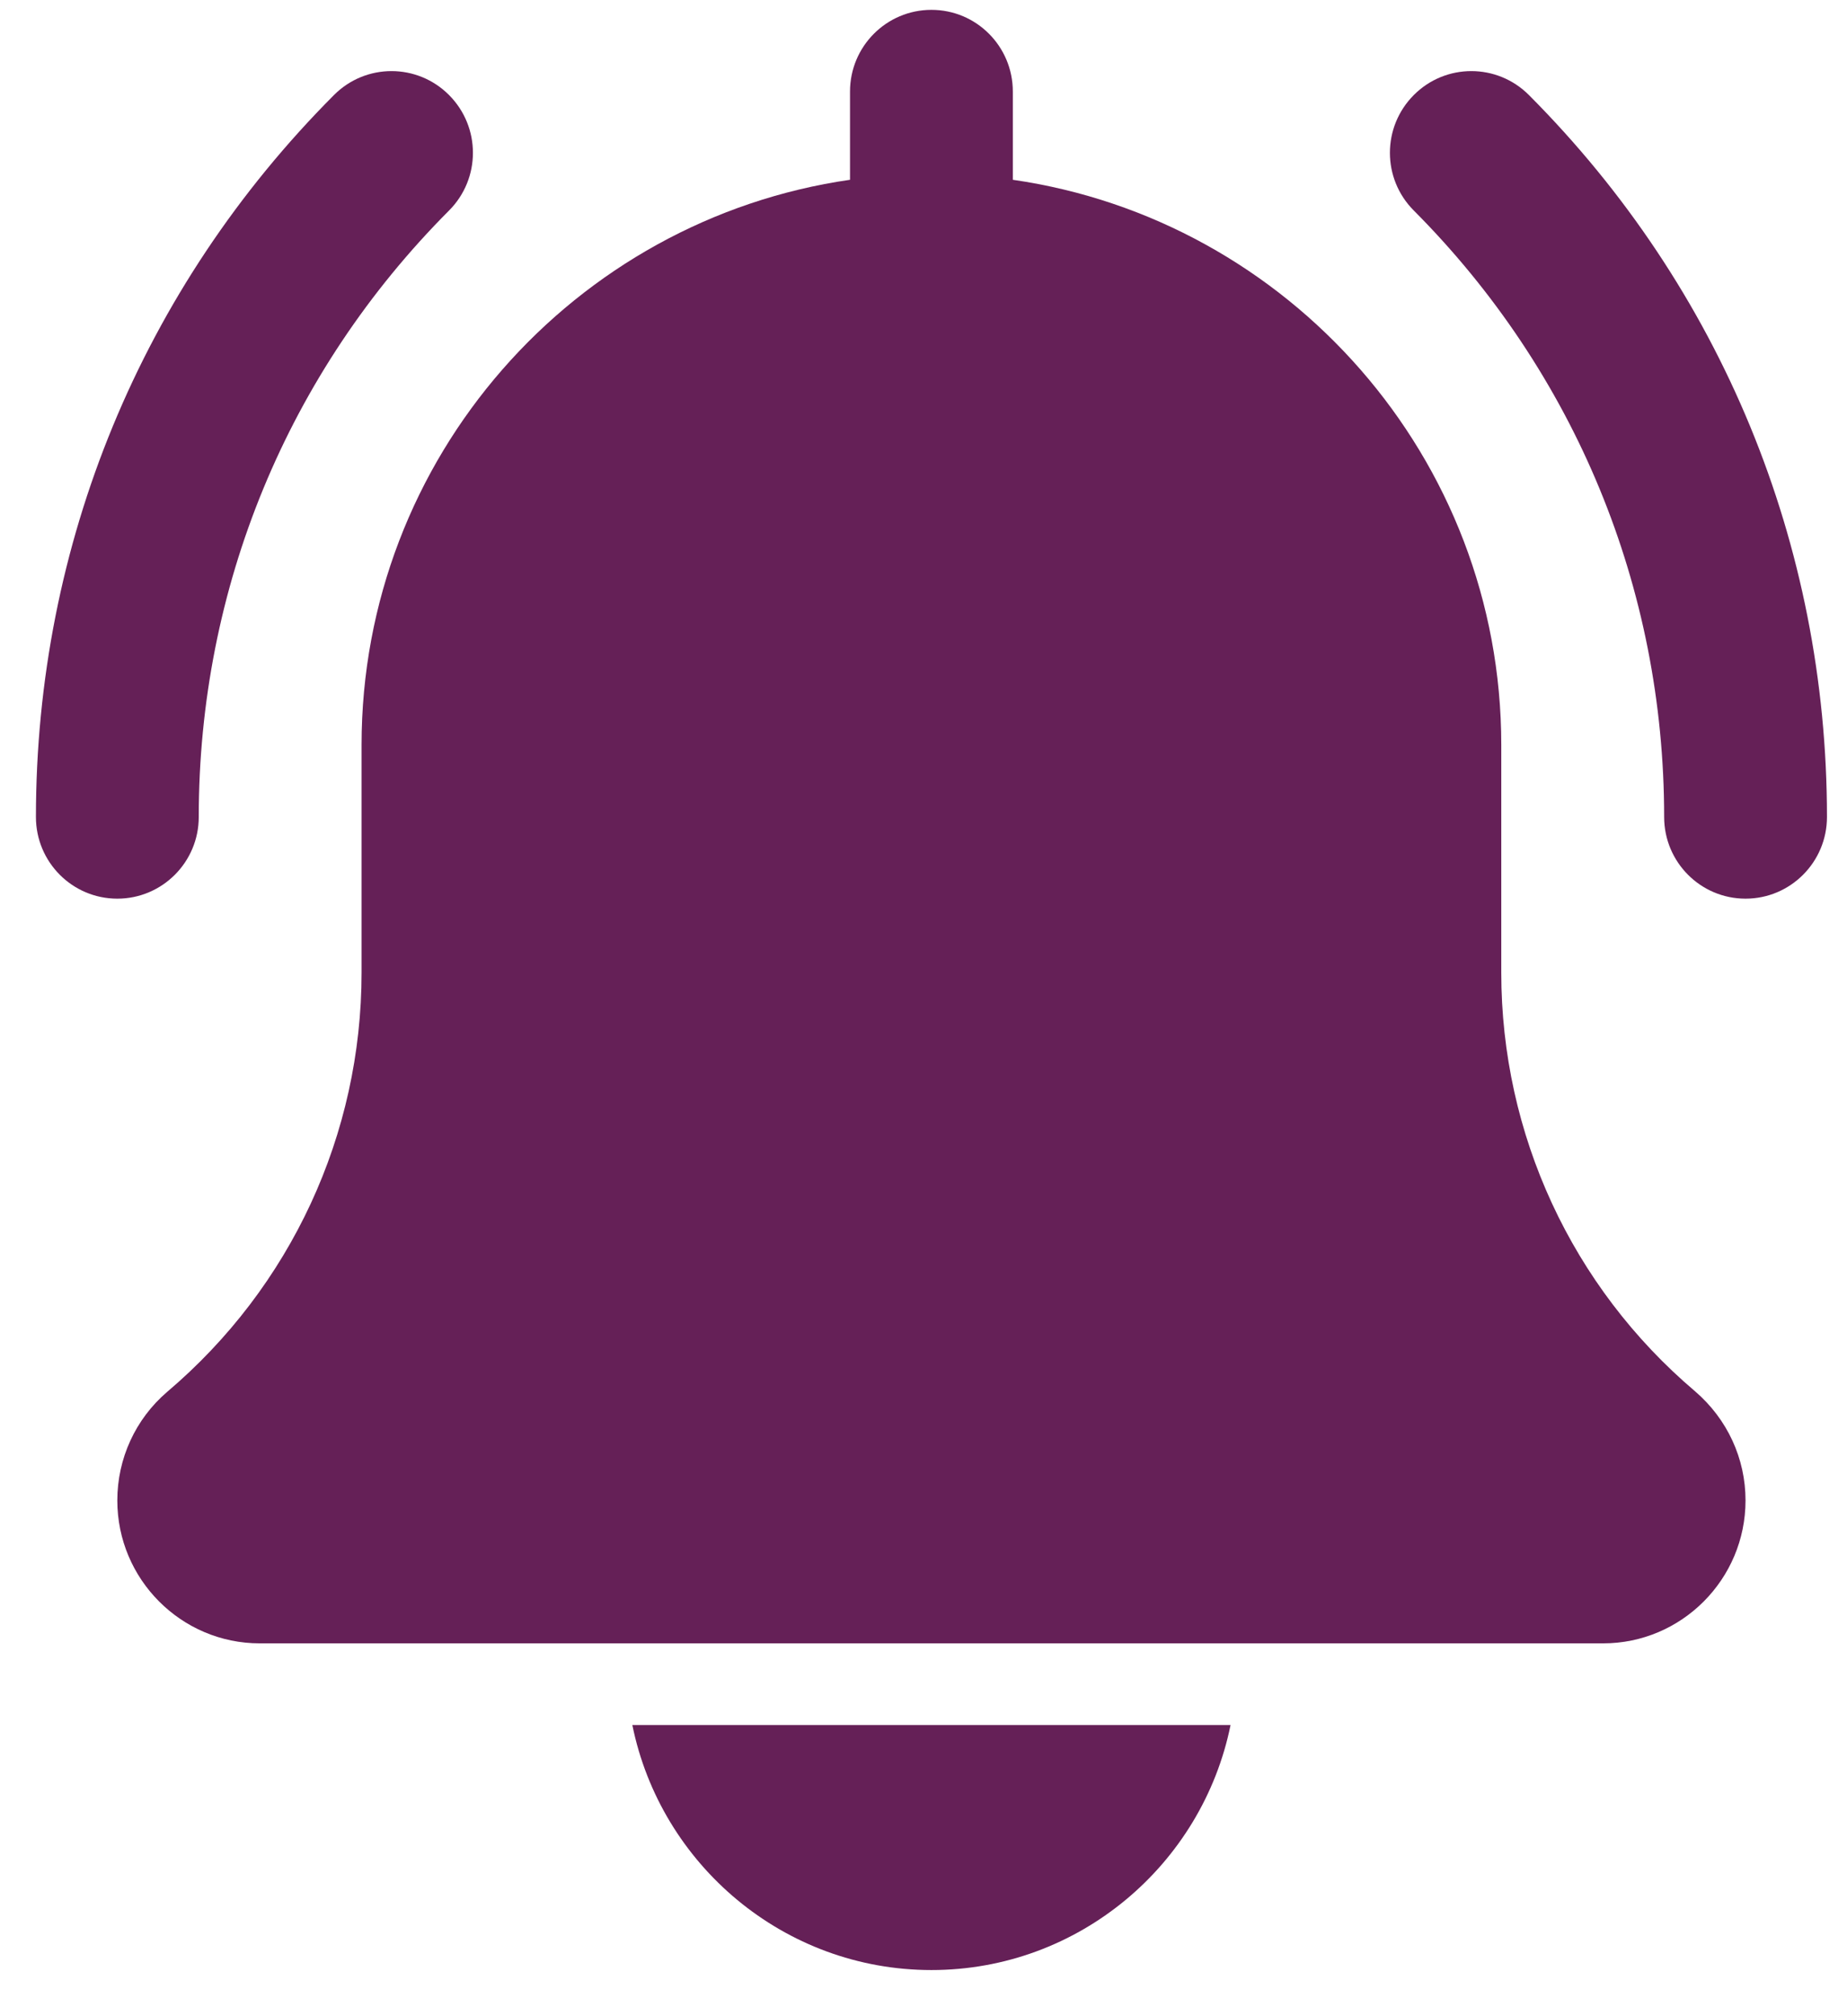 <svg width="33" height="36" viewBox="0 0 33 36" fill="none" xmlns="http://www.w3.org/2000/svg">
<path d="M31.187 16.046C30.384 16.046 29.733 15.393 29.733 14.588C29.733 10.497 28.144 6.653 25.26 3.759C24.691 3.189 24.691 2.268 25.26 1.697C25.828 1.127 26.748 1.127 27.317 1.697C30.751 5.14 32.642 9.718 32.642 14.588C32.642 15.393 31.99 16.046 31.187 16.046Z" fill="#652057"/>
<path d="M2.096 16.046C1.293 16.046 0.642 15.393 0.642 14.588C0.642 9.718 2.533 5.14 5.967 1.697C6.535 1.127 7.455 1.127 8.023 1.697C8.592 2.268 8.592 3.189 8.023 3.759C5.139 6.651 3.551 10.497 3.551 14.588C3.551 15.393 2.899 16.046 2.096 16.046Z" fill="#652057"/>
<path d="M30.284 24.841C28.085 22.977 26.823 20.253 26.823 17.367V13.301C26.823 8.17 23.021 3.921 18.096 3.21V1.635C18.096 0.828 17.445 0.176 16.642 0.176C15.839 0.176 15.187 0.828 15.187 1.635V3.21C10.261 3.921 6.46 8.17 6.46 13.301V17.367C6.46 20.253 5.199 22.977 2.986 24.853C2.42 25.338 2.096 26.044 2.096 26.791C2.096 28.198 3.238 29.343 4.642 29.343H28.642C30.045 29.343 31.187 28.198 31.187 26.791C31.187 26.044 30.863 25.338 30.284 24.841Z" fill="#652057"/>
<path d="M16.642 35.176C19.276 35.176 21.48 33.293 21.986 30.801H11.298C11.804 33.293 14.007 35.176 16.642 35.176Z" fill="#652057"/>
</svg>
